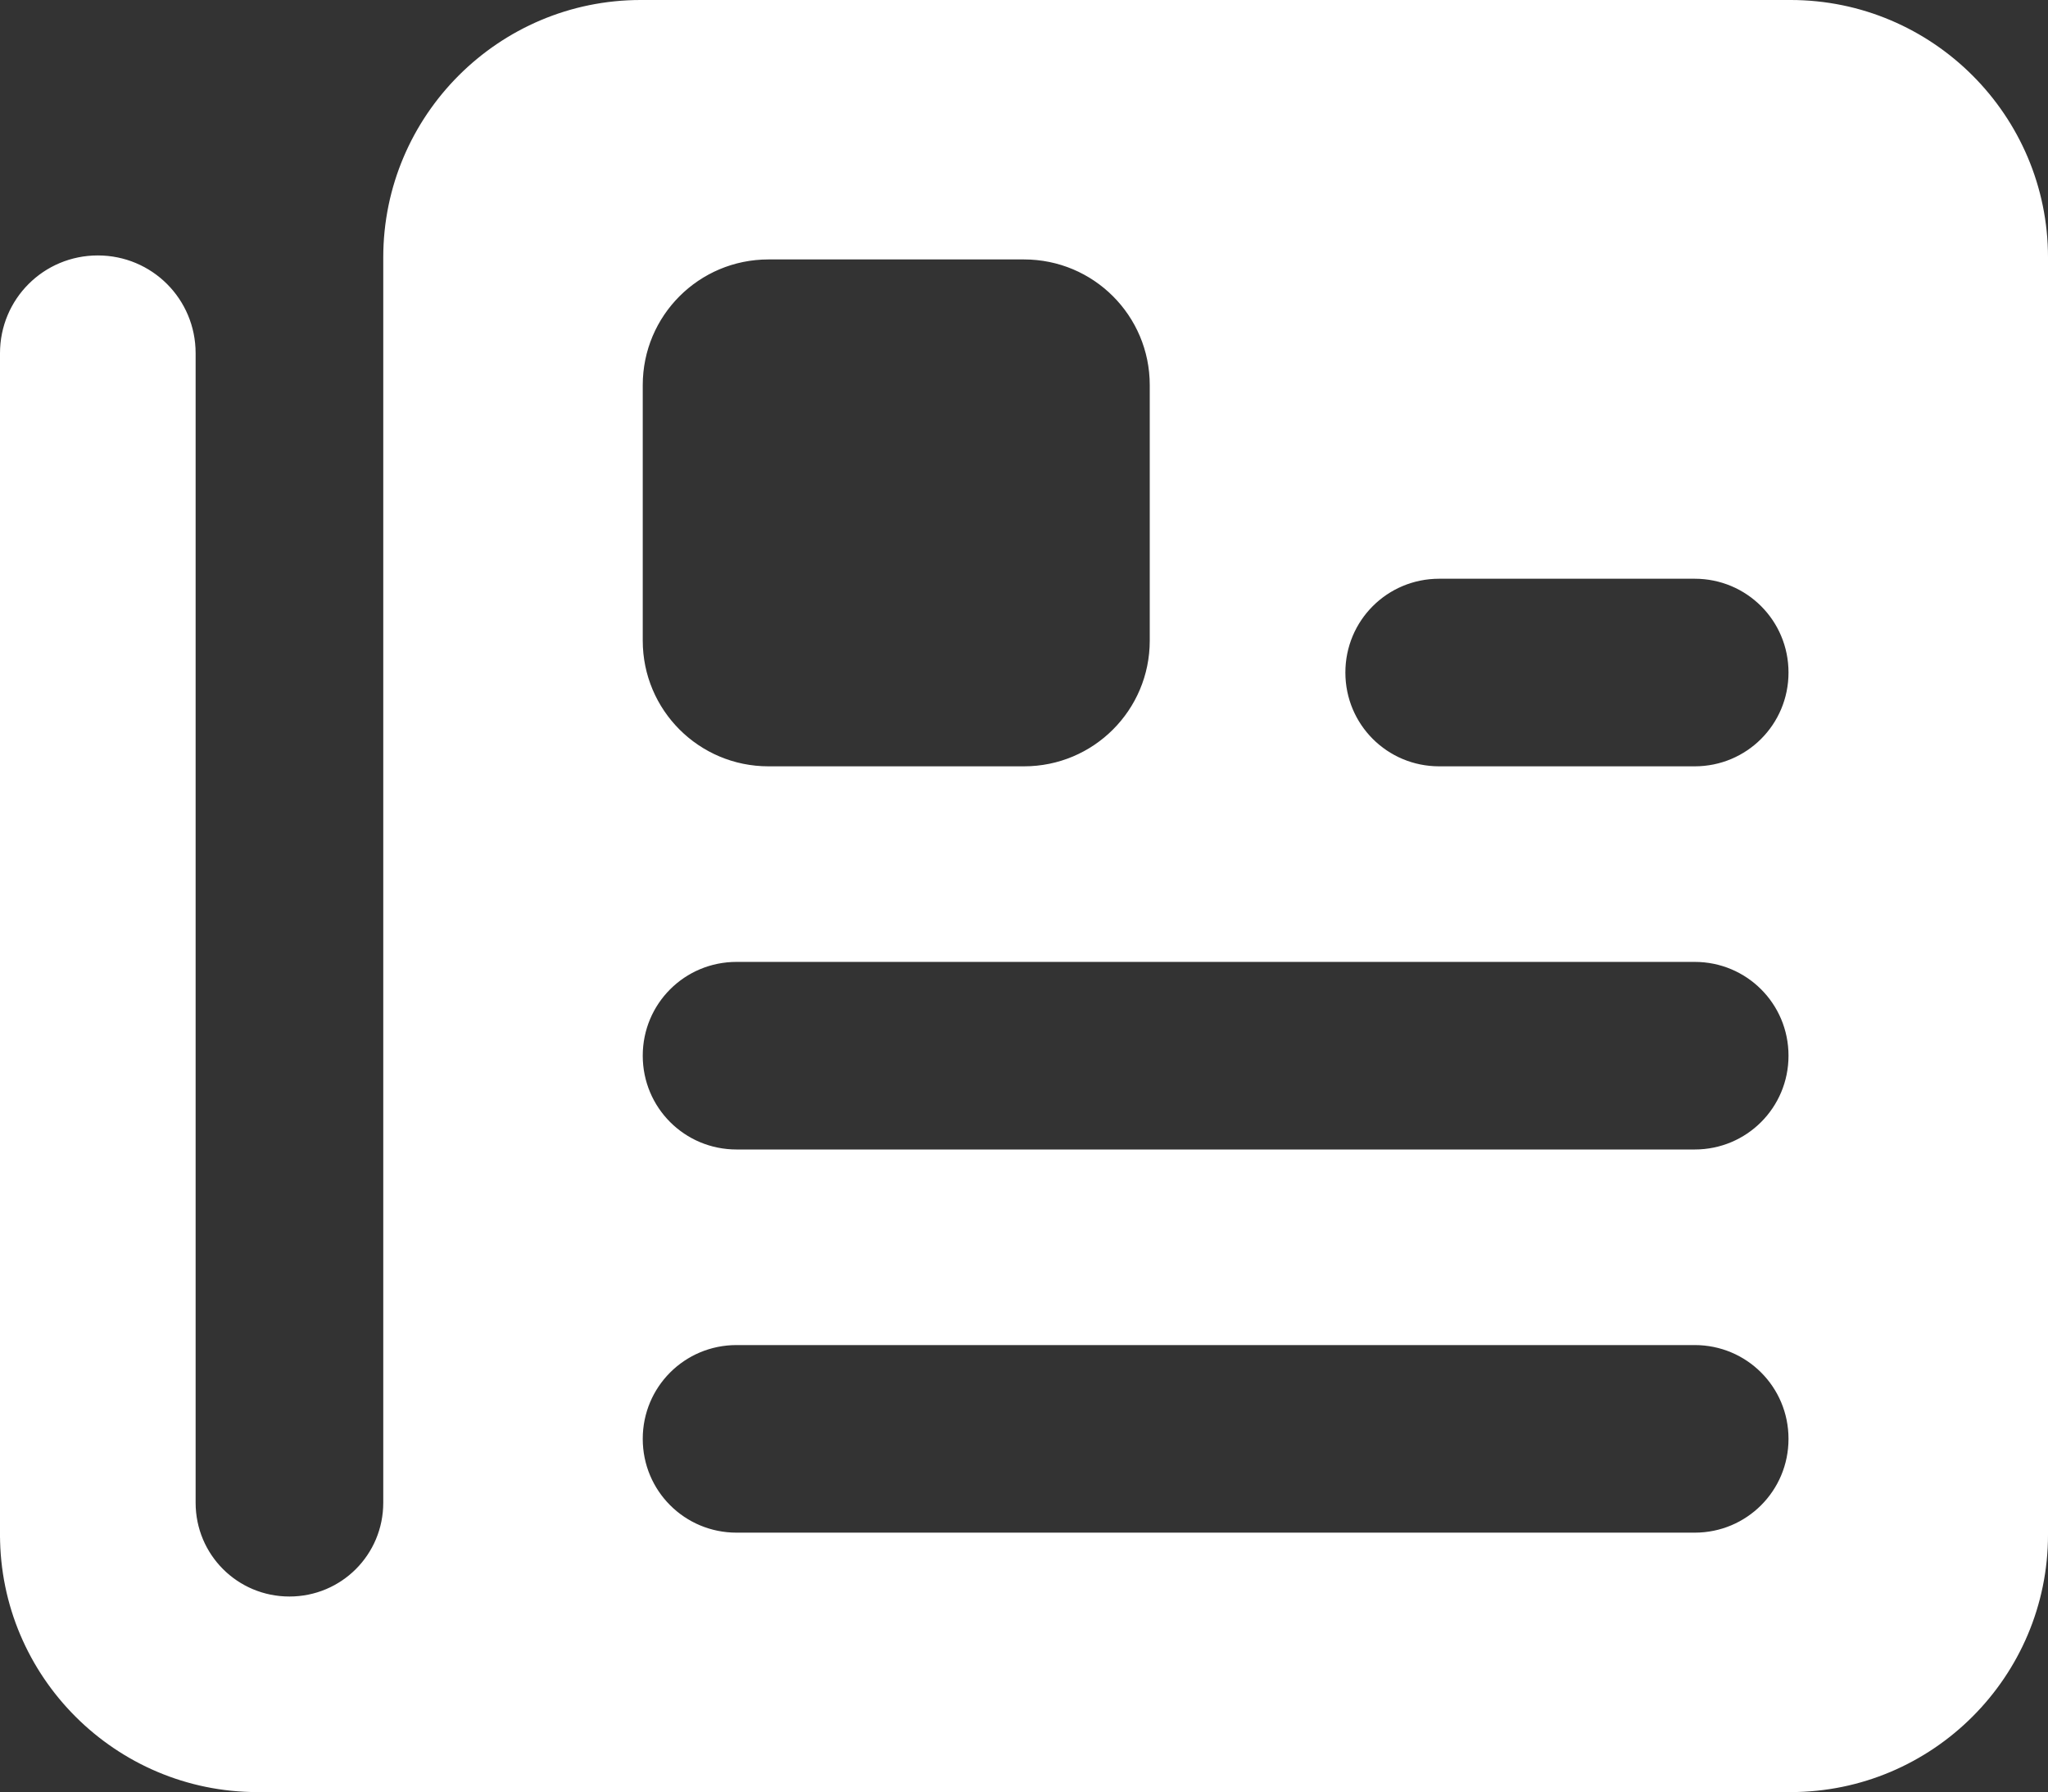 <?xml version="1.0" encoding="UTF-8" standalone="no"?>
<svg
   viewBox="0 0 513 449"
   version="1.1"
   id="svg1"
   sodipodi:docname="magazine.svg"
   width="513"
   height="449"
   inkscape:version="1.4.2 (ebf0e940, 2025-05-08)"
   xmlns:inkscape="http://www.inkscape.org/namespaces/inkscape"
   xmlns:sodipodi="http://sodipodi.sourceforge.net/DTD/sodipodi-0.dtd"
   xmlns="http://www.w3.org/2000/svg"
   xmlns:svg="http://www.w3.org/2000/svg">
  <rect x="0" y="0" width="513" height="449" fill="#333333" stroke="none"/>
  <defs
     id="defs1" />
  <sodipodi:namedview
     id="namedview1"
     pagecolor="#ffffff"
     bordercolor="#000000"
     borderopacity="0.25"
     inkscape:showpageshadow="2"
     inkscape:pageopacity="0.0"
     inkscape:pagecheckerboard="0"
     inkscape:deskcolor="#d1d1d1"
     inkscape:zoom="1.290625"
     inkscape:cx="256.8523"
     inkscape:cy="240.1937"
     inkscape:window-width="1920"
     inkscape:window-height="1027"
     inkscape:window-x="0"
     inkscape:window-y="25"
     inkscape:window-maximized="1"
     inkscape:current-layer="svg1" />
  <!--!Font Awesome Free v7.0.0 by @fontawesome - https://fontawesome.com License - https://fontawesome.com/license/free Copyright 2025 Fonticons, Inc.-->
  <path
     stroke="#ffffff"
     fill="#ffffff"
     d="m 0.5,384.5 v -296 c 0,-13.3 10.7,-24 24,-24 13.3,0 24,10.7 24,24 v 288 c 0,13.3 10.7,24 24,24 13.3,0 24,-10.7 24,-24 v -312 c 0,-35.3 28.7,-64 64,-64 h 288 c 35.3,0 64,28.7 64,64 v 320 c 0,35.3 -28.7,64 -64,64 h -384 c -35.3,0 -64,-28.7 -64,-64 z m 160,-288 v 64 c 0,17.7 14.3,32 32,32 h 64 c 17.7,0 32,-14.3 32,-32 v -64 c 0,-17.7 -14.3,-32 -32,-32 h -64 c -17.7,0 -32,14.3 -32,32 z m 24,240 c -13.3,0 -24,10.7 -24,24 0,13.3 10.7,24 24,24 h 240 c 13.3,0 24,-10.7 24,-24 0,-13.3 -10.7,-24 -24,-24 z m -24,-72 c 0,13.3 10.7,24 24,24 h 240 c 13.3,0 24,-10.7 24,-24 0,-13.3 -10.7,-24 -24,-24 h -240 c -13.3,0 -24,10.7 -24,24 z m 200,-120 c -13.3,0 -24,10.7 -24,24 0,13.3 10.7,24 24,24 h 64 c 13.3,0 24,-10.7 24,-24 0,-13.3 -10.7,-24 -24,-24 z"
     id="path1" />
</svg>

